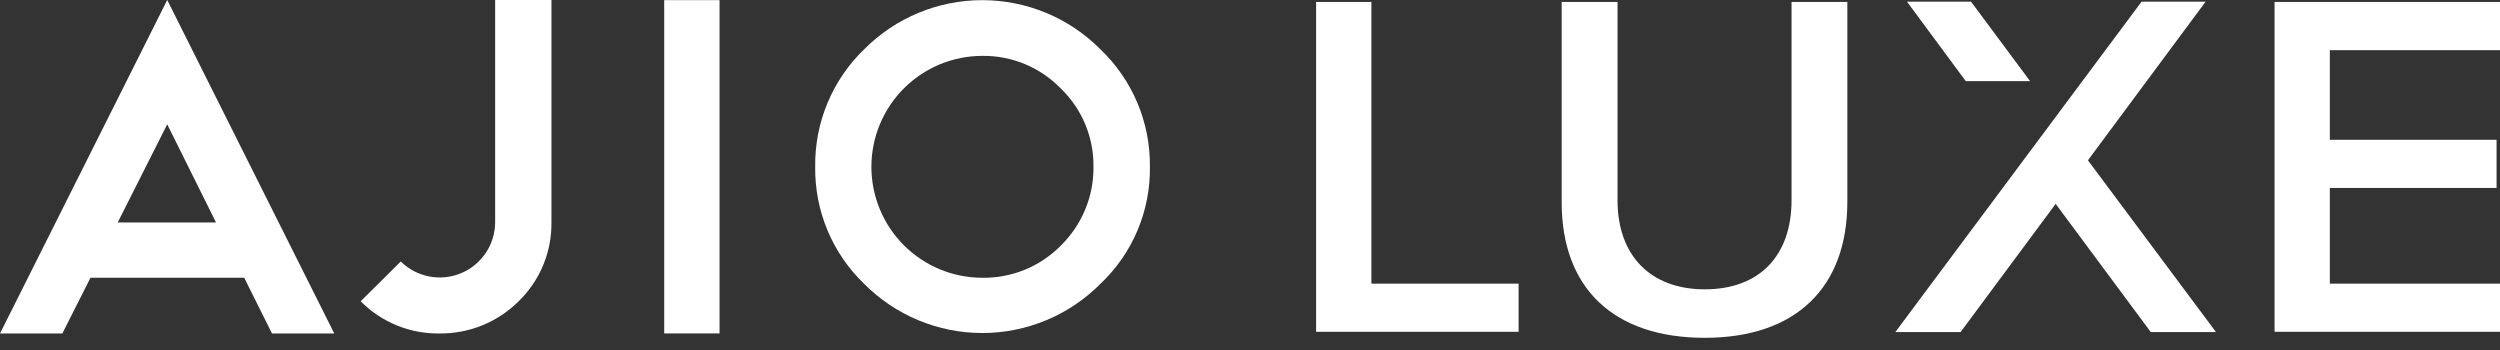 <svg width="200" height="28" viewBox="0 0 200 28" fill="none" xmlns="http://www.w3.org/2000/svg">
<rect x="0" y="0" width="200" height="28" fill="#333333" stroke="none"/>
<path d="M32.062 20.918C32.682 21.531 33.469 21.947 34.325 22.115C35.181 22.283 36.067 22.195 36.873 21.862C37.679 21.529 38.368 20.965 38.856 20.242C39.343 19.519 39.606 18.669 39.612 17.797V0H44.116V17.797C44.129 18.971 43.903 20.135 43.452 21.219C43.001 22.303 42.333 23.284 41.49 24.102C40.661 24.928 39.676 25.581 38.592 26.023C37.508 26.465 36.347 26.687 35.176 26.677C34.003 26.696 32.839 26.478 31.752 26.036C30.666 25.593 29.681 24.936 28.855 24.102L32.062 20.918Z" fill="white"/>
<path d="M57.563 0.01H53.137V26.673H57.563V0.01Z" fill="white"/>
<path d="M88.021 3.934C86.784 2.691 85.313 1.704 83.693 1.031C82.073 0.358 80.336 0.012 78.582 0.012C76.828 0.012 75.091 0.358 73.472 1.031C71.852 1.704 70.381 2.691 69.144 3.934C67.882 5.148 66.882 6.607 66.206 8.223C65.531 9.838 65.194 11.575 65.216 13.326C65.19 15.078 65.526 16.815 66.201 18.431C66.877 20.047 67.879 21.507 69.144 22.718C70.381 23.962 71.852 24.948 73.472 25.621C75.091 26.294 76.828 26.641 78.582 26.641C80.336 26.641 82.073 26.294 83.693 25.621C85.313 24.948 86.784 23.962 88.021 22.718C89.299 21.515 90.313 20.058 90.996 18.441C91.68 16.824 92.019 15.082 91.992 13.326C92.011 11.572 91.669 9.832 90.986 8.216C90.302 6.6 89.293 5.142 88.021 3.934ZM84.868 19.647C84.049 20.477 83.07 21.134 81.991 21.576C80.911 22.019 79.753 22.238 78.587 22.221C77.421 22.221 76.267 21.992 75.19 21.546C74.113 21.1 73.135 20.446 72.311 19.622C71.487 18.798 70.833 17.819 70.387 16.742C69.941 15.665 69.711 14.511 69.711 13.346C69.711 12.18 69.941 11.026 70.387 9.949C70.833 8.872 71.487 7.894 72.311 7.07C73.135 6.245 74.113 5.592 75.19 5.146C76.267 4.699 77.421 4.47 78.587 4.47C79.757 4.455 80.917 4.68 81.997 5.129C83.077 5.578 84.054 6.244 84.868 7.084C85.707 7.894 86.371 8.867 86.819 9.944C87.268 11.02 87.492 12.177 87.478 13.343C87.49 14.516 87.266 15.68 86.816 16.763C86.366 17.847 85.702 18.828 84.862 19.648L84.868 19.647Z" fill="white"/>
<path d="M19.537 22.219H7.239L4.987 26.678H0L13.378 0L26.74 26.675H21.759L19.537 22.219ZM9.416 17.797H17.282L13.378 9.946L9.416 17.797Z" fill="white"/>
<path d="M105.289 0.156V26.543H121.488V22.692H109.712V0.156H105.289Z" fill="white"/>
<path d="M136.378 27.025C143.623 27.025 147.788 23.053 147.788 16.13V0.156H143.323V16.024C143.323 20.483 140.73 23.146 136.383 23.146C132.035 23.146 129.403 20.443 129.403 16.024V0.156H124.934V16.18C124.934 23.069 129.104 27.025 136.378 27.025Z" fill="white"/>
<path d="M200.002 4.013V0.156H181.965V26.543H200.002V22.692H186.386V15.036H199.725V11.183H186.386V4.013H200.002Z" fill="white"/>
<path d="M177.276 26.563L167.034 12.823L176.45 0.133H171.326L151.629 26.563H156.847L164.453 16.309L172.059 26.563H177.276Z" fill="white"/>
<path d="M162.407 6.492L157.683 0.133H152.559L157.262 6.492H162.407Z" fill="white"/>
</svg>
